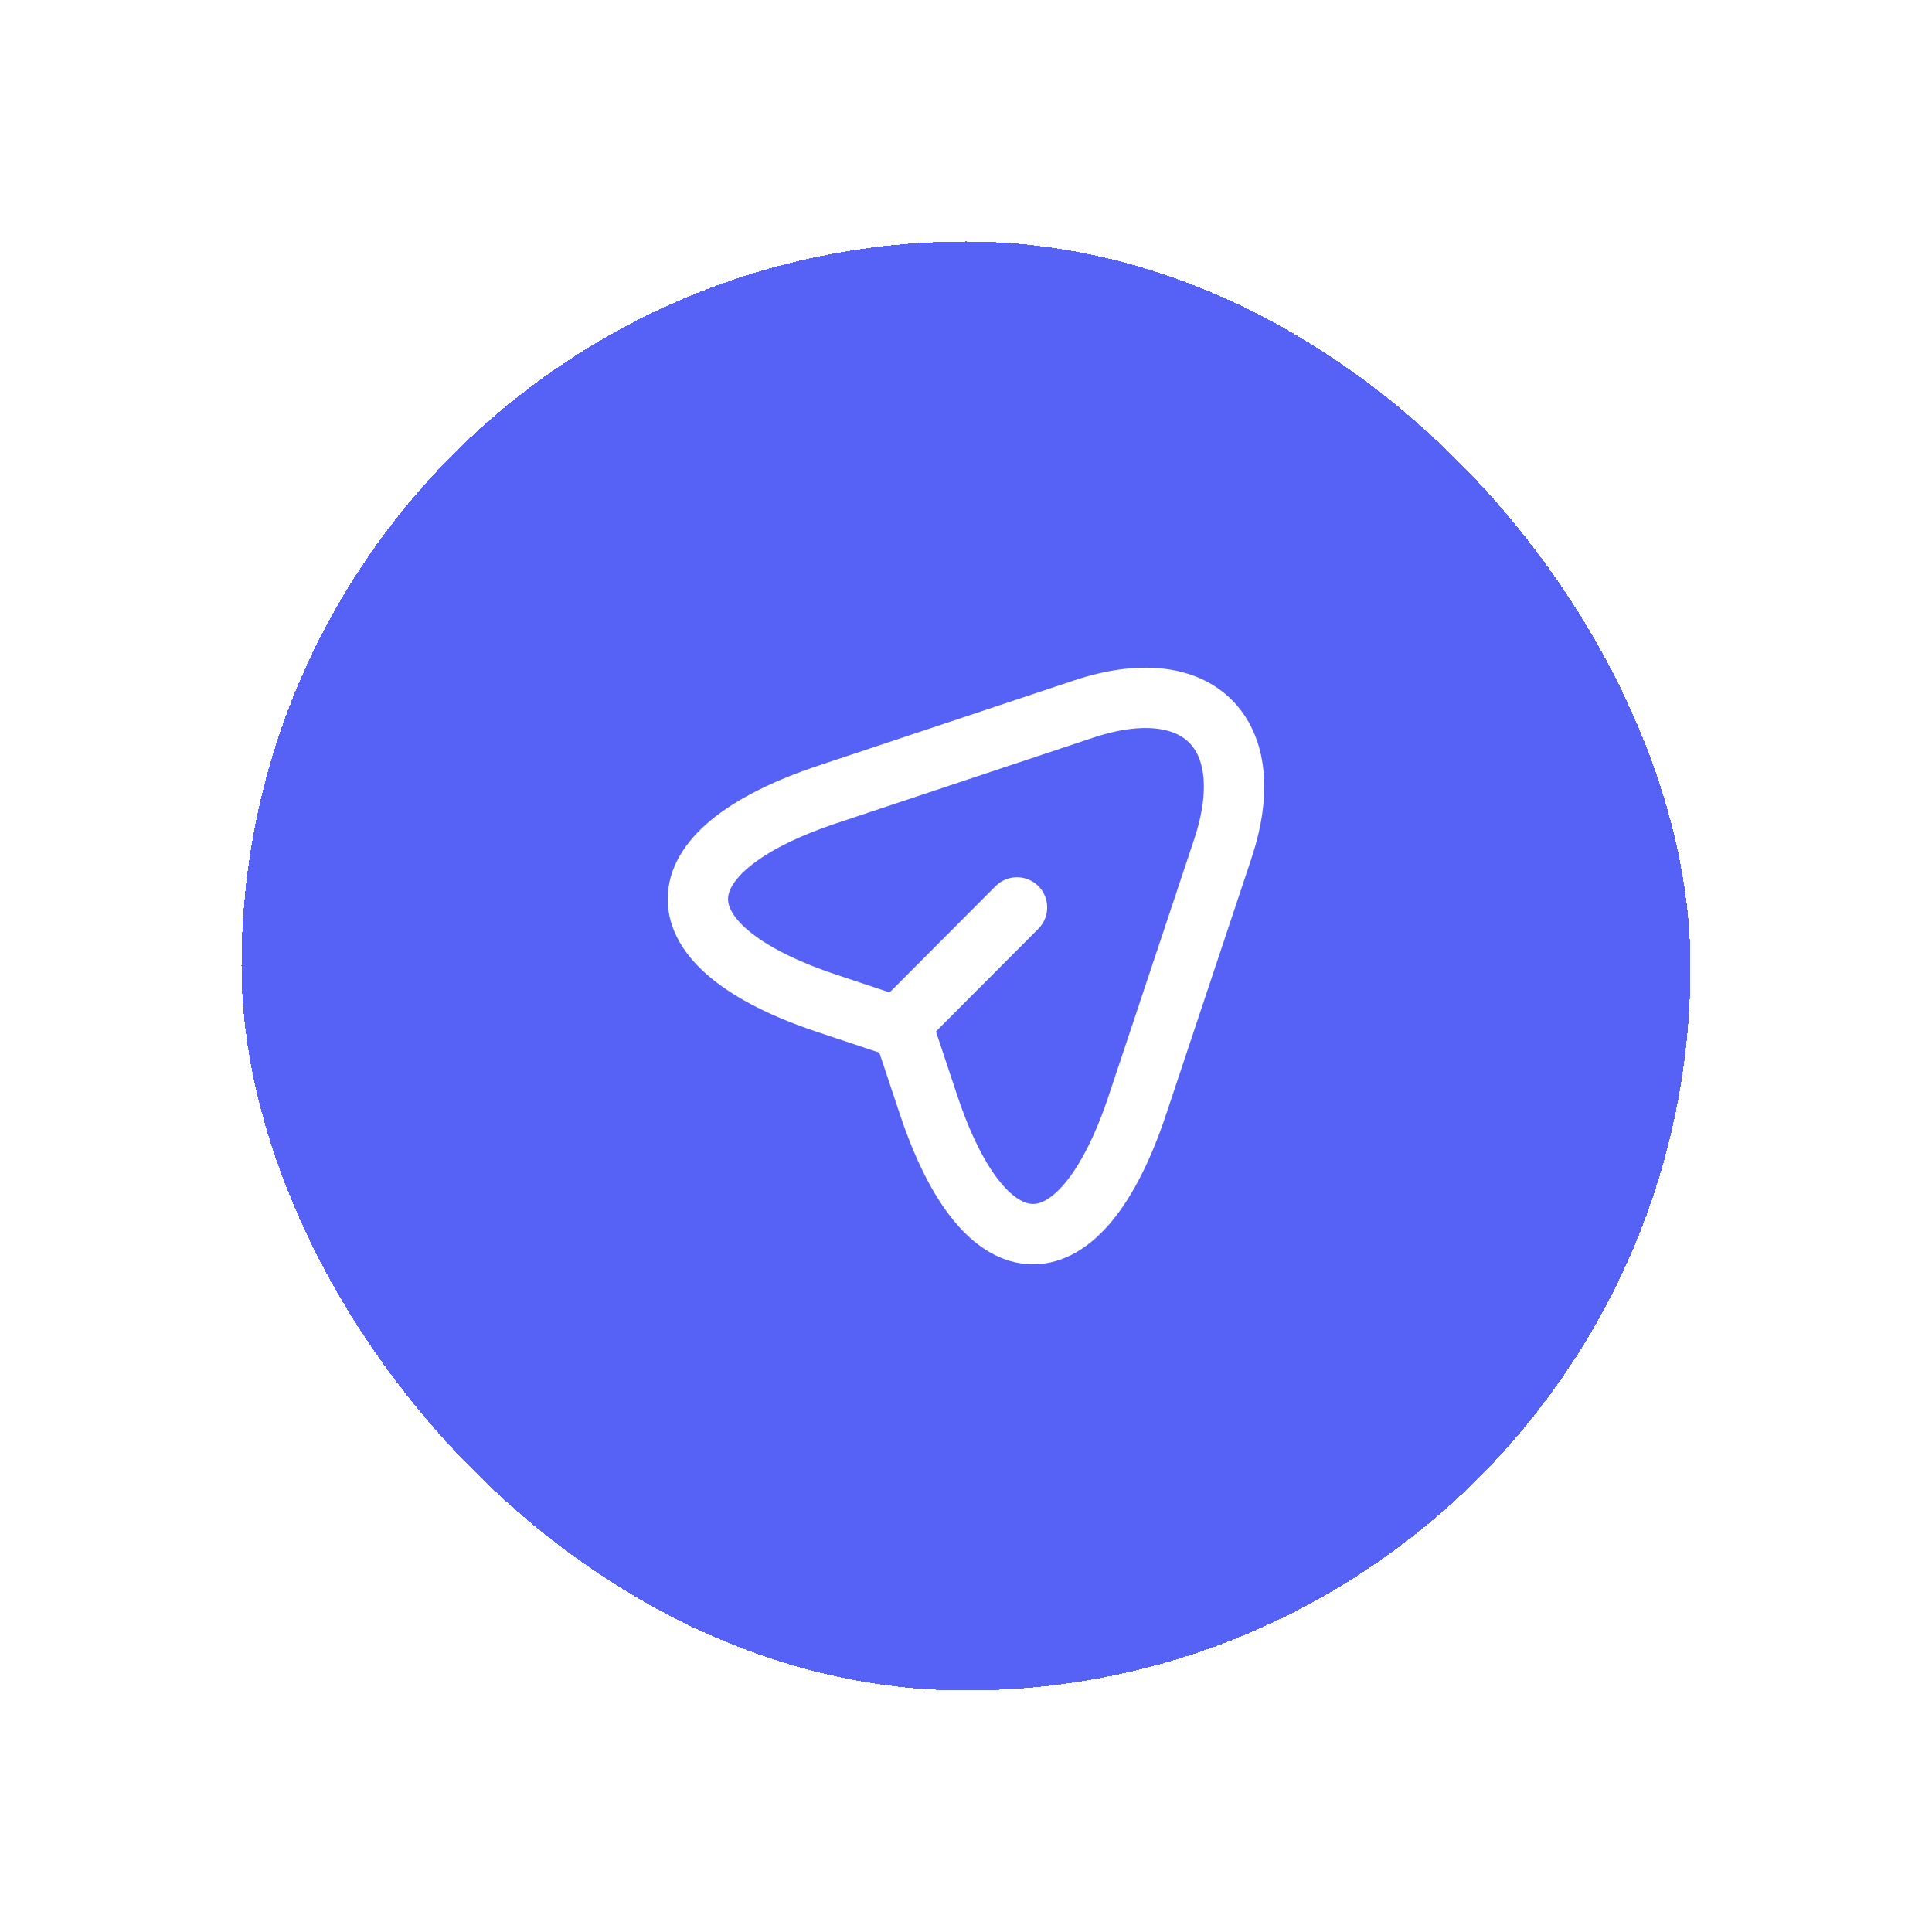 <svg width="64" height="64" viewBox="0 0 64 64" fill="none" xmlns="http://www.w3.org/2000/svg">
<g filter="url(#filter0_d_547_9976)">
<rect x="8" y="4" width="48" height="48" rx="24" fill="#5661F6" shape-rendering="crispEdges"/>
<path d="M27.4 22.32L35.89 19.49C39.7 18.22 41.77 20.3 40.51 24.11L37.68 32.6C35.78 38.31 32.66 38.31 30.76 32.6L29.92 30.08L27.4 29.24C21.69 27.34 21.69 24.23 27.4 22.32Z" stroke="white" stroke-width="2" stroke-linecap="round" stroke-linejoin="round"/>
<path d="M30.109 29.65L33.689 26.06" stroke="white" stroke-width="2" stroke-linecap="round" stroke-linejoin="round"/>
</g>
<defs>
<filter id="filter0_d_547_9976" x="0" y="0" width="64" height="64" filterUnits="userSpaceOnUse" color-interpolation-filters="sRGB">
<feFlood flood-opacity="0" result="BackgroundImageFix"/>
<feColorMatrix in="SourceAlpha" type="matrix" values="0 0 0 0 0 0 0 0 0 0 0 0 0 0 0 0 0 0 127 0" result="hardAlpha"/>
<feOffset dy="4"/>
<feGaussianBlur stdDeviation="4"/>
<feComposite in2="hardAlpha" operator="out"/>
<feColorMatrix type="matrix" values="0 0 0 0 0.337 0 0 0 0 0.38 0 0 0 0 0.965 0 0 0 0.25 0"/>
<feBlend mode="normal" in2="BackgroundImageFix" result="effect1_dropShadow_547_9976"/>
<feBlend mode="normal" in="SourceGraphic" in2="effect1_dropShadow_547_9976" result="shape"/>
</filter>
</defs>
</svg>
